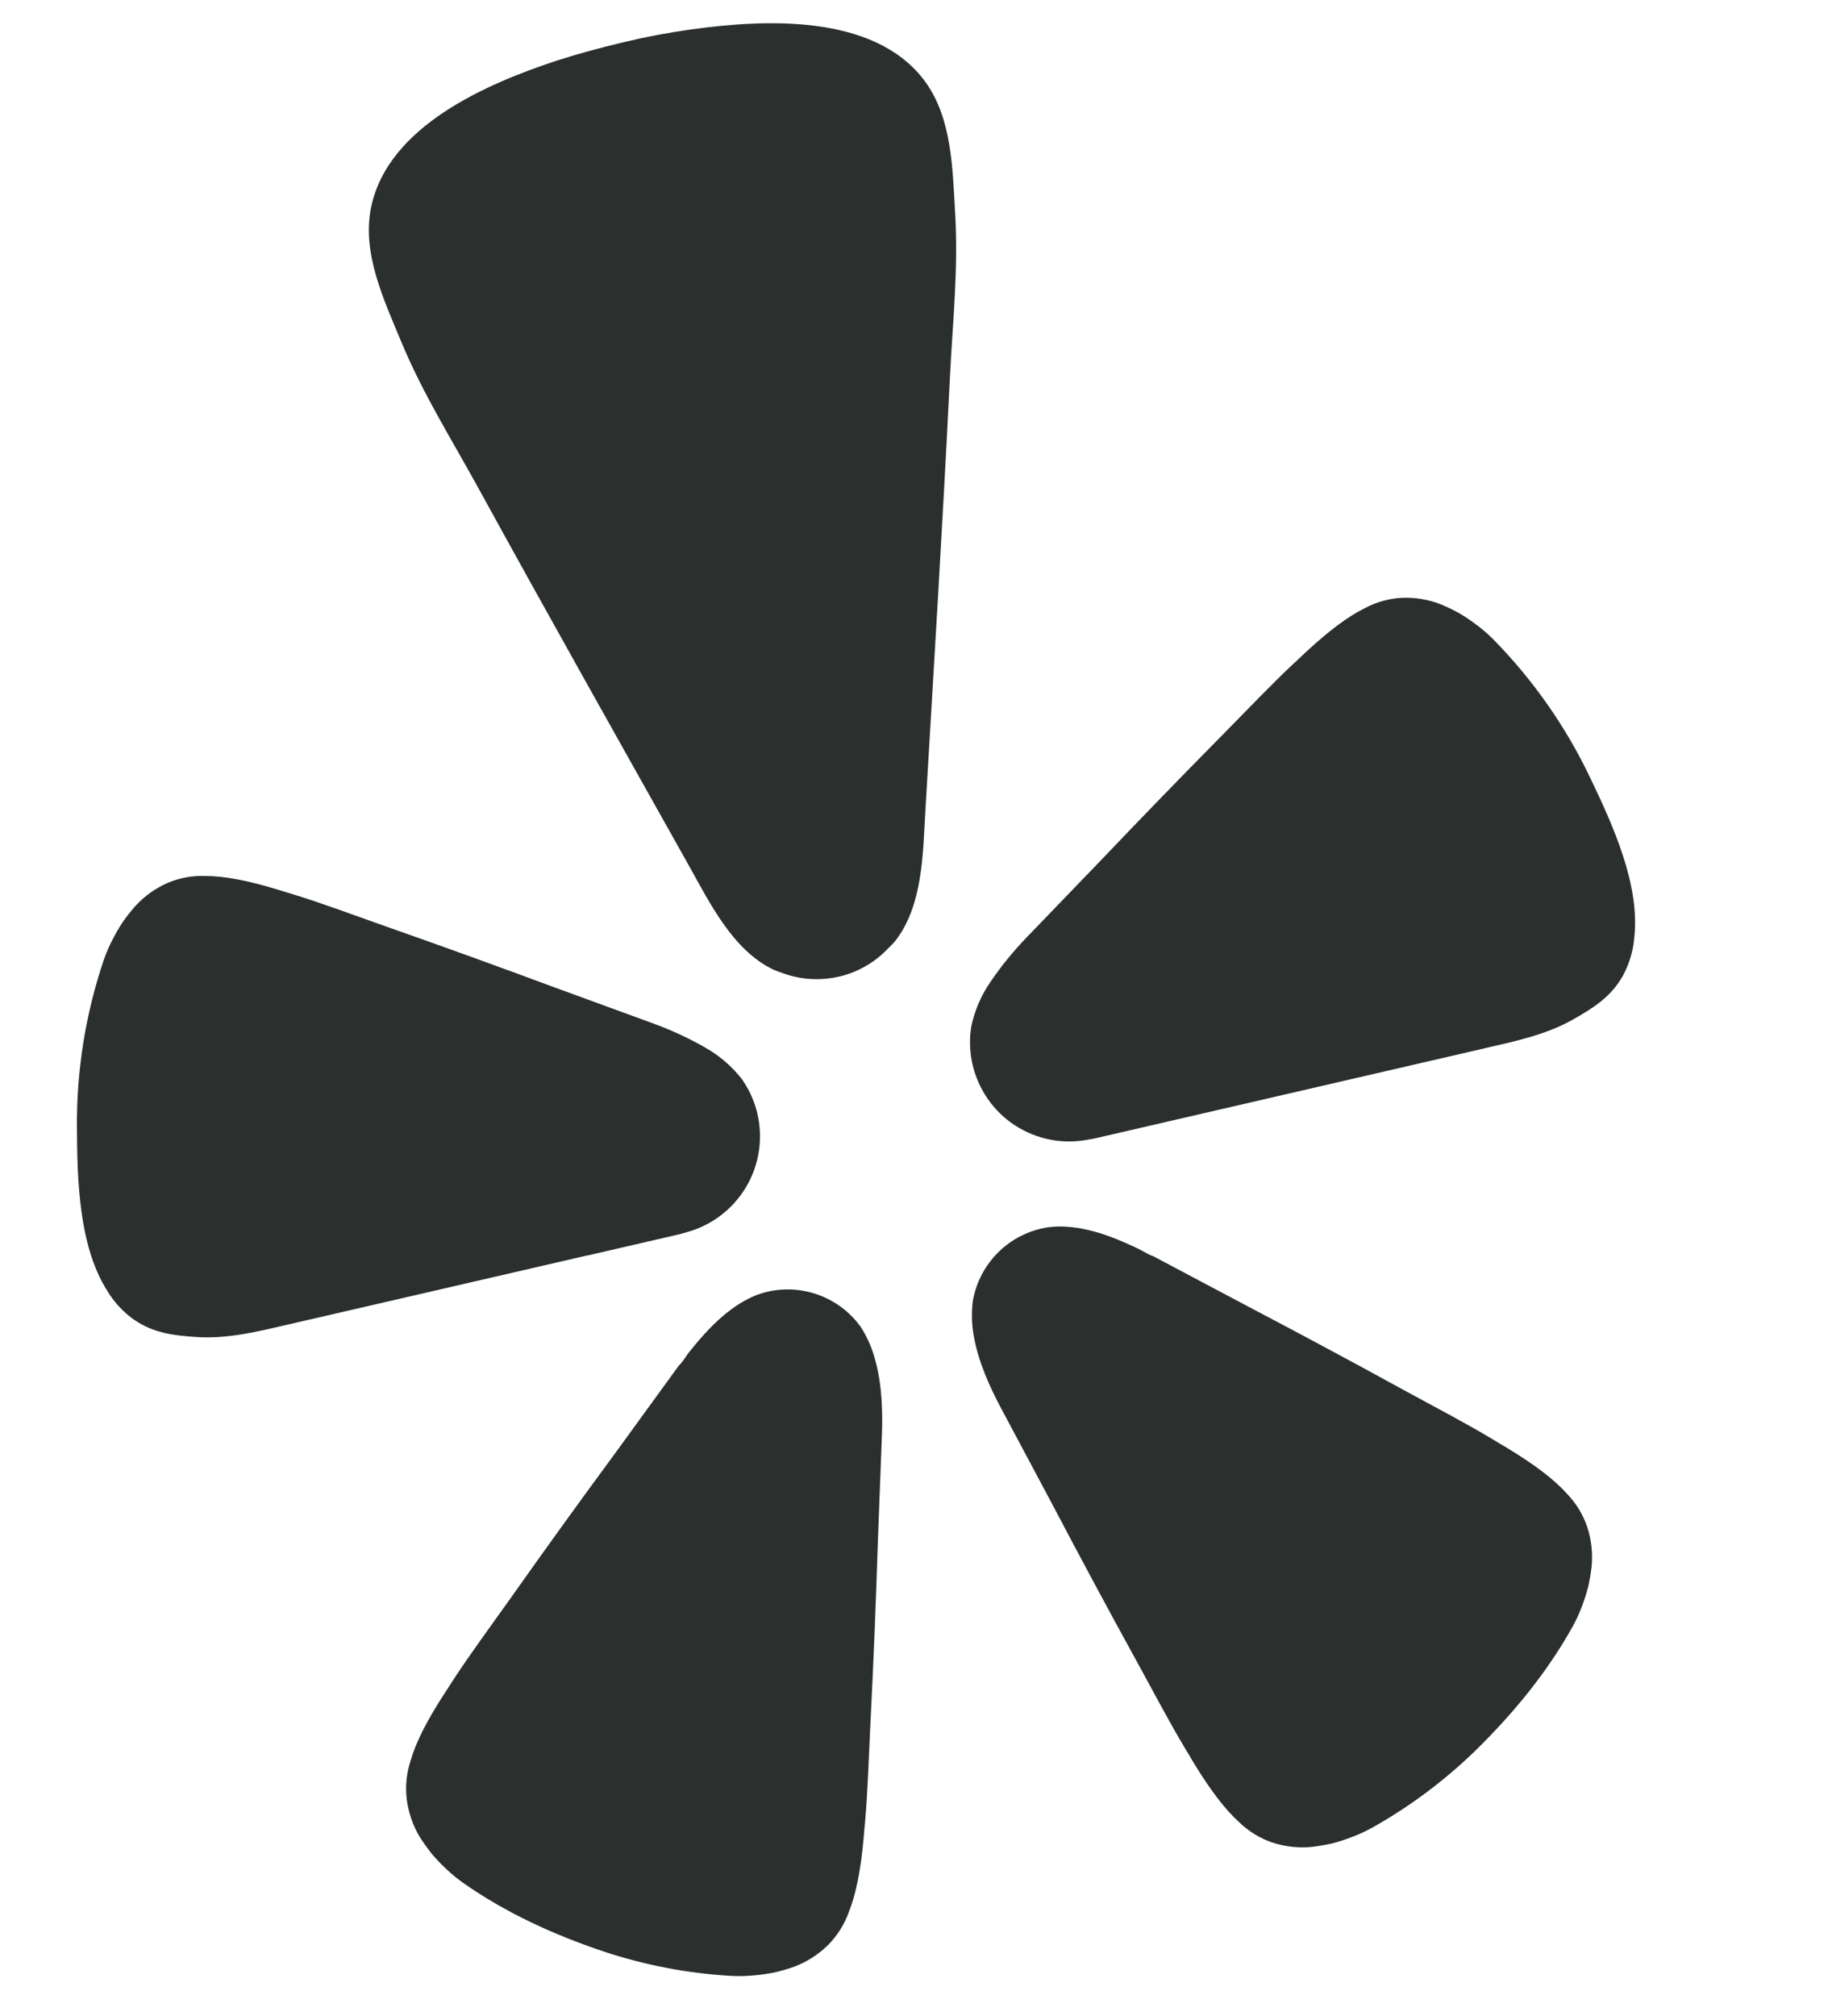 <svg width="30" height="33" viewBox="0 0 30 33" fill="none" xmlns="http://www.w3.org/2000/svg">
<g clip-path="url(#clip0_740_867)">
<path d="M9.626 20.55L11.098 20.21C11.129 20.203 11.18 20.191 11.242 20.171C11.648 20.061 11.996 19.799 12.213 19.438C12.43 19.077 12.498 18.646 12.404 18.236C12.402 18.227 12.4 18.219 12.398 18.21C12.349 18.013 12.264 17.828 12.148 17.663C11.983 17.453 11.779 17.278 11.547 17.147C11.274 16.991 10.988 16.859 10.693 16.752L9.079 16.162C8.173 15.826 7.267 15.497 6.353 15.177C5.76 14.966 5.258 14.781 4.822 14.646C4.739 14.621 4.648 14.595 4.574 14.57C4.047 14.408 3.676 14.341 3.362 14.339C3.153 14.331 2.944 14.369 2.751 14.45C2.549 14.537 2.368 14.666 2.219 14.828C2.145 14.912 2.076 14.999 2.011 15.091C1.95 15.184 1.894 15.28 1.844 15.379C1.788 15.485 1.741 15.595 1.701 15.708C1.401 16.594 1.252 17.523 1.26 18.458C1.265 19.303 1.288 20.387 1.752 21.122C1.864 21.311 2.014 21.474 2.193 21.601C2.524 21.829 2.858 21.86 3.206 21.885C3.726 21.922 4.229 21.794 4.731 21.678L9.622 20.549L9.626 20.55Z" fill="#2B2F2D"/>
<path d="M26.042 12.735C25.64 11.891 25.1 11.121 24.444 10.456C24.359 10.372 24.268 10.294 24.172 10.223C24.083 10.156 23.991 10.094 23.895 10.037C23.797 9.983 23.696 9.935 23.593 9.892C23.389 9.812 23.17 9.776 22.951 9.786C22.742 9.798 22.537 9.855 22.352 9.954C22.071 10.094 21.767 10.318 21.363 10.694C21.308 10.749 21.238 10.812 21.175 10.87C20.841 11.184 20.471 11.57 20.029 12.02C19.348 12.709 18.676 13.402 18.009 14.102L16.816 15.34C16.597 15.566 16.398 15.81 16.221 16.07C16.069 16.29 15.962 16.537 15.906 16.797C15.873 16.997 15.878 17.201 15.92 17.399C15.922 17.408 15.924 17.416 15.926 17.425C16.02 17.835 16.27 18.193 16.622 18.422C16.975 18.651 17.402 18.735 17.815 18.655C17.881 18.645 17.931 18.634 17.962 18.627L24.327 17.156C24.828 17.04 25.337 16.934 25.788 16.672C26.09 16.497 26.378 16.323 26.575 15.973C26.68 15.78 26.744 15.568 26.762 15.349C26.86 14.482 26.407 13.497 26.042 12.735Z" fill="#2B2F2D"/>
<path d="M14.653 15.411C15.114 14.832 15.113 13.968 15.154 13.262C15.293 10.903 15.439 8.544 15.555 6.184C15.599 5.29 15.695 4.408 15.642 3.507C15.598 2.764 15.593 1.911 15.124 1.301C14.296 0.226 12.53 0.314 11.325 0.481C10.956 0.532 10.586 0.601 10.219 0.689C9.852 0.777 9.489 0.873 9.134 0.987C7.978 1.366 6.353 2.061 6.077 3.393C5.922 4.146 6.29 4.917 6.575 5.604C6.921 6.437 7.393 7.188 7.824 7.972C8.961 10.043 10.12 12.1 11.276 14.16C11.621 14.775 11.998 15.554 12.665 15.872C12.71 15.891 12.755 15.909 12.8 15.923C13.1 16.037 13.426 16.058 13.738 15.986C13.757 15.982 13.775 15.977 13.794 15.973C14.082 15.895 14.343 15.738 14.547 15.521C14.585 15.486 14.62 15.449 14.653 15.411Z" fill="#2B2F2D"/>
<path d="M14.099 21.726C13.919 21.473 13.663 21.283 13.369 21.184C13.075 21.085 12.756 21.081 12.46 21.174C12.39 21.197 12.322 21.225 12.257 21.258C12.155 21.31 12.058 21.37 11.967 21.439C11.702 21.635 11.479 21.89 11.275 22.146C11.224 22.212 11.177 22.299 11.115 22.355L10.092 23.763C9.511 24.552 8.939 25.343 8.372 26.146C8.001 26.665 7.681 27.103 7.428 27.49C7.38 27.563 7.331 27.645 7.285 27.71C6.982 28.179 6.81 28.521 6.722 28.826C6.656 29.029 6.635 29.243 6.661 29.455C6.689 29.675 6.763 29.887 6.878 30.077C6.94 30.172 7.006 30.264 7.076 30.352C7.15 30.438 7.228 30.519 7.31 30.596C7.398 30.679 7.492 30.756 7.591 30.826C8.297 31.318 9.071 31.671 9.885 31.944C10.562 32.169 11.265 32.303 11.978 32.344C12.099 32.35 12.22 32.347 12.341 32.336C12.453 32.326 12.565 32.311 12.675 32.289C12.785 32.264 12.894 32.232 13.001 32.195C13.209 32.117 13.398 31.996 13.557 31.841C13.707 31.69 13.823 31.509 13.896 31.309C14.014 31.014 14.092 30.64 14.143 30.084C14.147 30.005 14.159 29.91 14.166 29.823C14.207 29.362 14.225 28.82 14.255 28.183C14.305 27.203 14.344 26.227 14.375 25.249C14.375 25.249 14.441 23.511 14.441 23.509C14.456 23.109 14.444 22.665 14.333 22.266C14.284 22.075 14.205 21.893 14.099 21.726Z" fill="#2B2F2D"/>
<path d="M25.658 24.449C25.445 24.214 25.142 23.981 24.664 23.692C24.596 23.654 24.515 23.602 24.44 23.558C24.043 23.318 23.564 23.067 23.004 22.763C22.145 22.291 21.285 21.831 20.417 21.375L18.883 20.562C18.803 20.538 18.723 20.481 18.648 20.445C18.353 20.304 18.041 20.172 17.716 20.112C17.605 20.09 17.491 20.079 17.378 20.077C17.304 20.076 17.231 20.08 17.158 20.09C16.851 20.138 16.567 20.281 16.347 20.499C16.126 20.718 15.98 21 15.929 21.306C15.906 21.501 15.913 21.699 15.95 21.891C16.025 22.299 16.207 22.703 16.396 23.057L17.215 24.592C17.671 25.458 18.132 26.319 18.605 27.177C18.91 27.736 19.164 28.215 19.402 28.613C19.447 28.687 19.498 28.767 19.536 28.837C19.826 29.314 20.058 29.614 20.294 29.83C20.447 29.977 20.63 30.09 20.83 30.159C21.041 30.229 21.265 30.254 21.485 30.232C21.598 30.218 21.71 30.199 21.82 30.174C21.929 30.145 22.036 30.11 22.141 30.069C22.254 30.027 22.365 29.976 22.471 29.917C23.093 29.568 23.667 29.138 24.178 28.639C24.79 28.036 25.331 27.38 25.752 26.627C25.811 26.521 25.861 26.41 25.904 26.297C25.944 26.192 25.978 26.084 26.007 25.976C26.032 25.865 26.051 25.753 26.064 25.641C26.085 25.42 26.059 25.197 25.989 24.987C25.919 24.785 25.806 24.602 25.658 24.449Z" fill="#2B2F2D"/>
</g>
<defs>
<clipPath id="clip0_740_867">
<rect width="29" height="32.625" fill="white" transform="translate(0.697)"/>
</clipPath>
</defs>
</svg>
